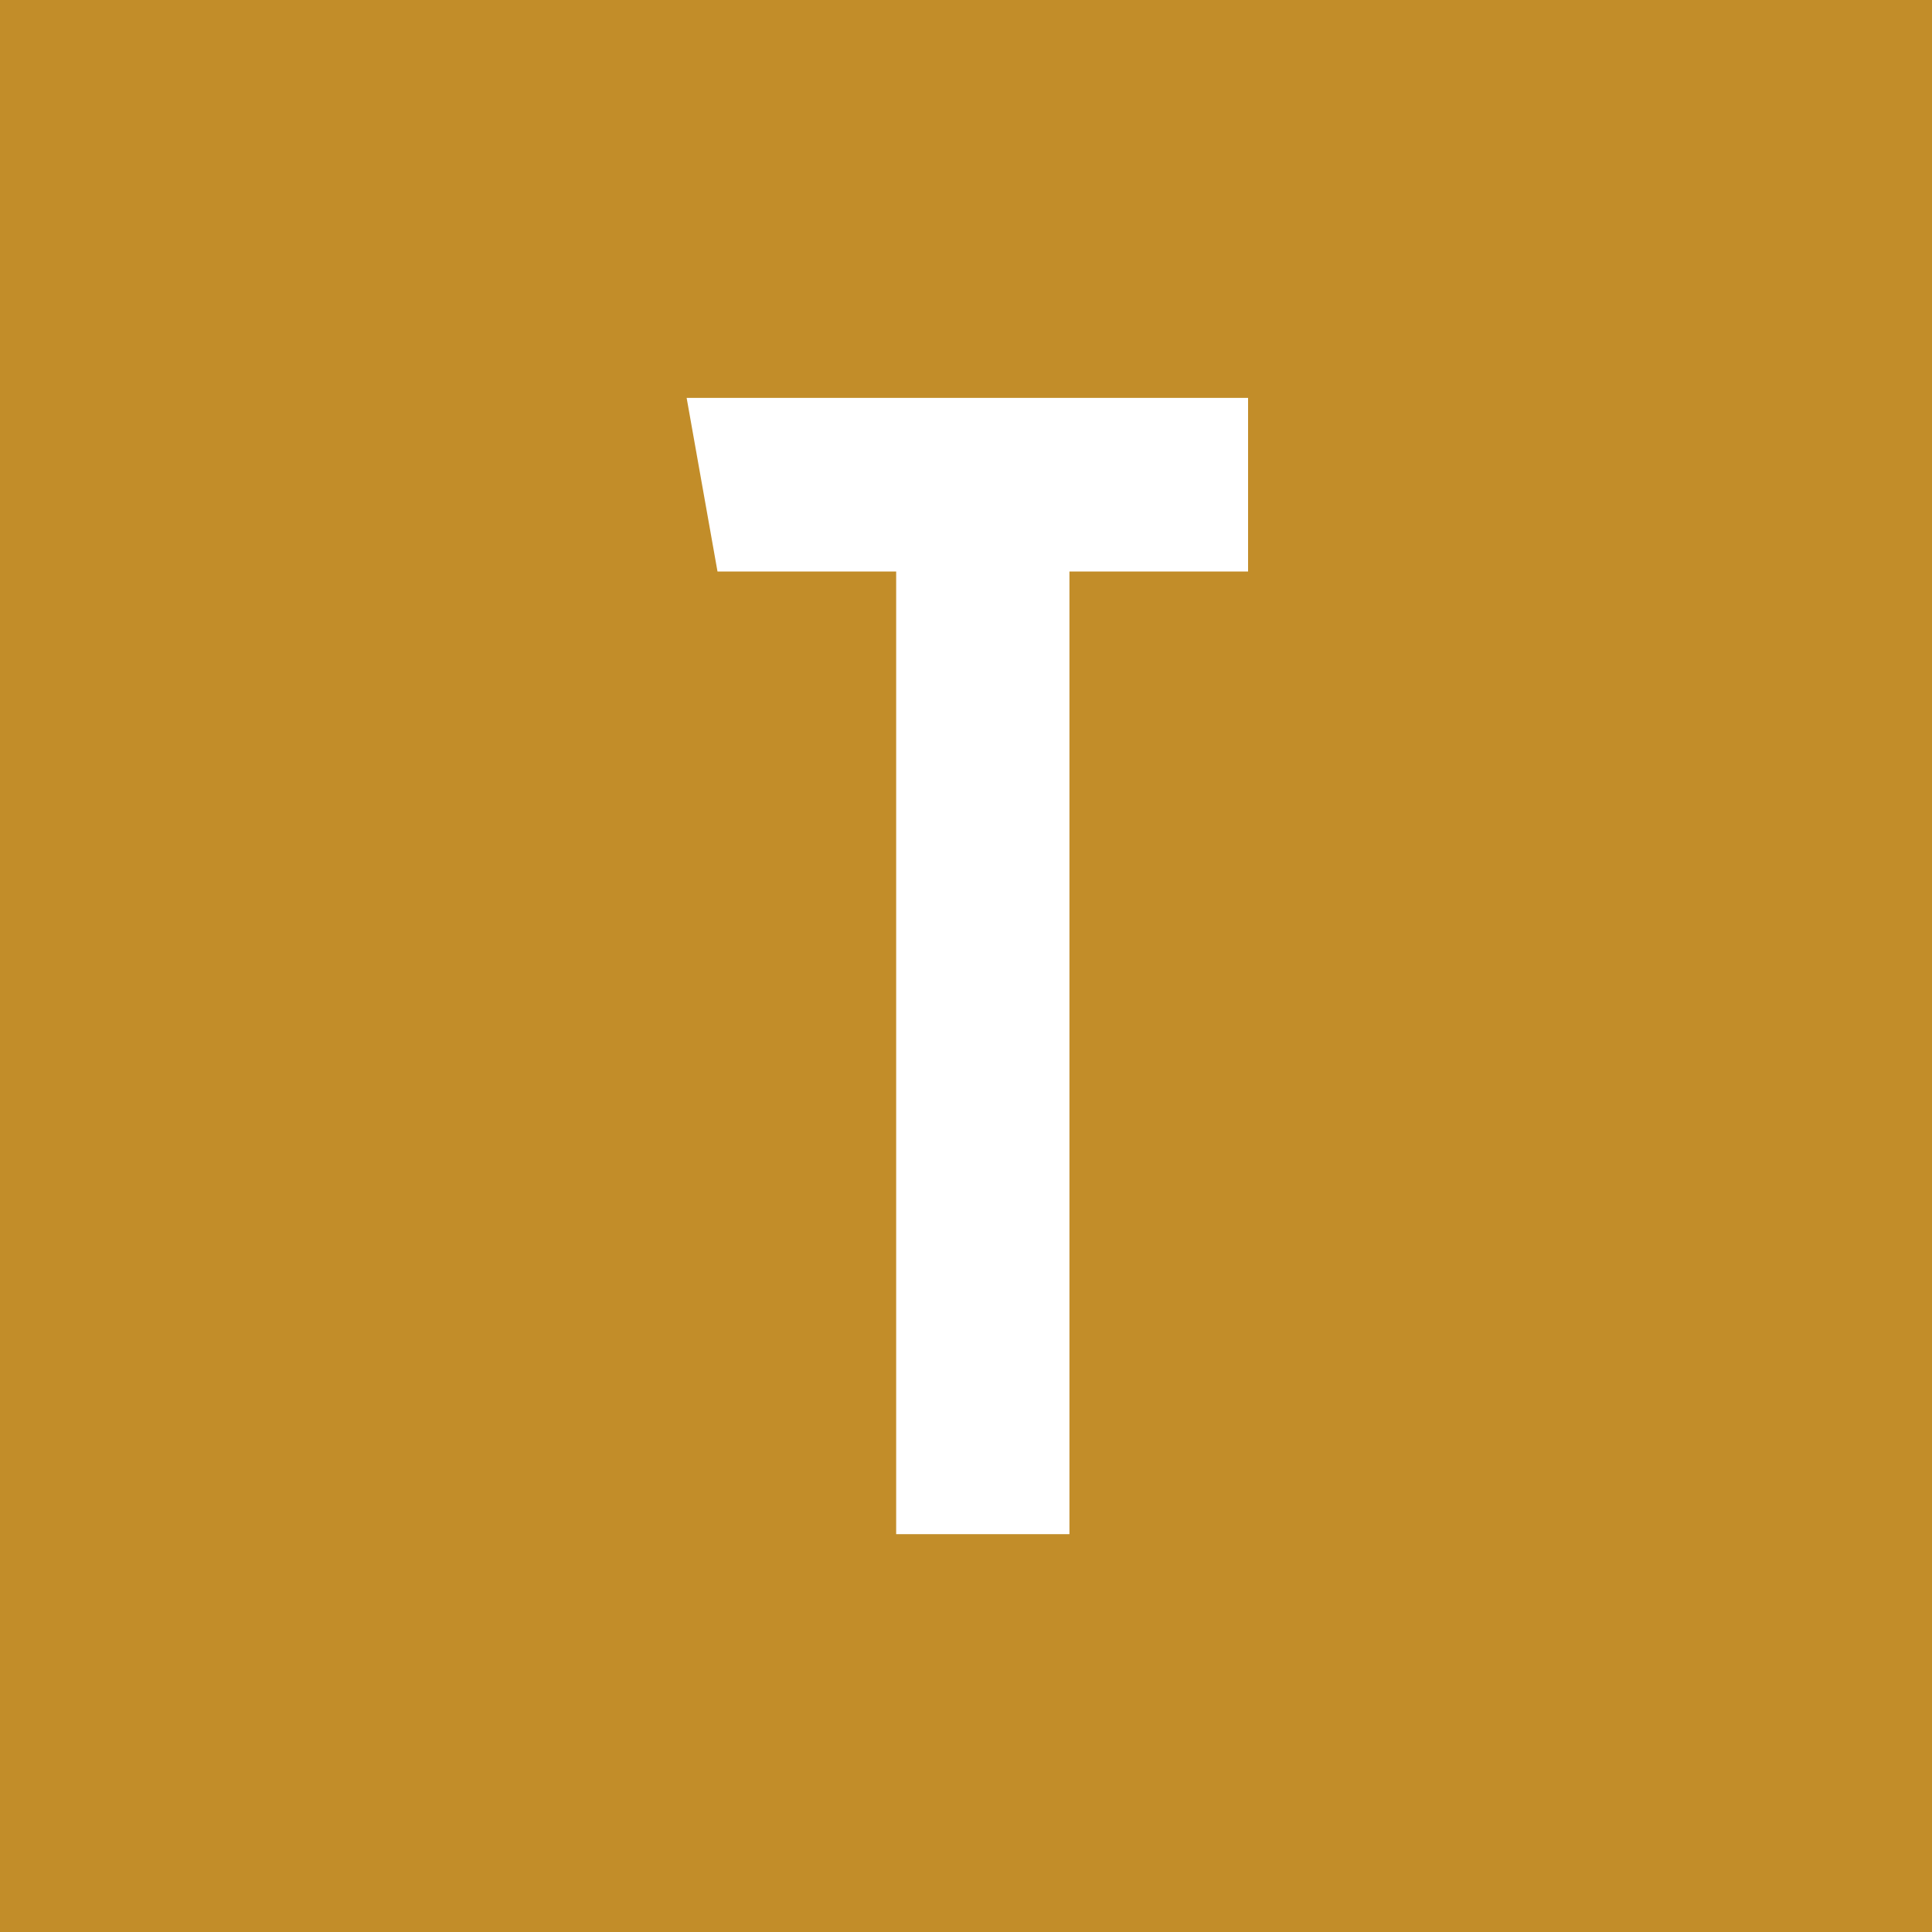<?xml version="1.0" encoding="UTF-8"?>
<svg width="69px" height="69px" viewBox="0 0 69 69" version="1.1" xmlns="http://www.w3.org/2000/svg" xmlns:xlink="http://www.w3.org/1999/xlink">
    <rect x="0" y="0" width="69" height="69" fill="#333333" stroke="none"/>
    <title>T</title>
    <g id="T" stroke="none" stroke-width="1" fill="none" fill-rule="evenodd">
        <rect id="Rectangle" fill="#FFFFFF" x="15" y="7" width="40" height="55"></rect>
        <path d="M-2.29150032e-13,69.117 L69.1,69.117 L69.1,-0.118 L-2.29150032e-13,-0.118 L-2.29150032e-13,69.117 Z M24.523,14.211 L32.006,14.211 L38.194,14.211 L44.574,14.211 L44.574,20.411 L38.194,20.411 L38.194,54.791 L32.006,54.791 L32.006,20.411 L25.625,20.411 L24.523,14.211 Z" id="Fill-8" fill="#C28D29"></path>
    </g>
</svg>